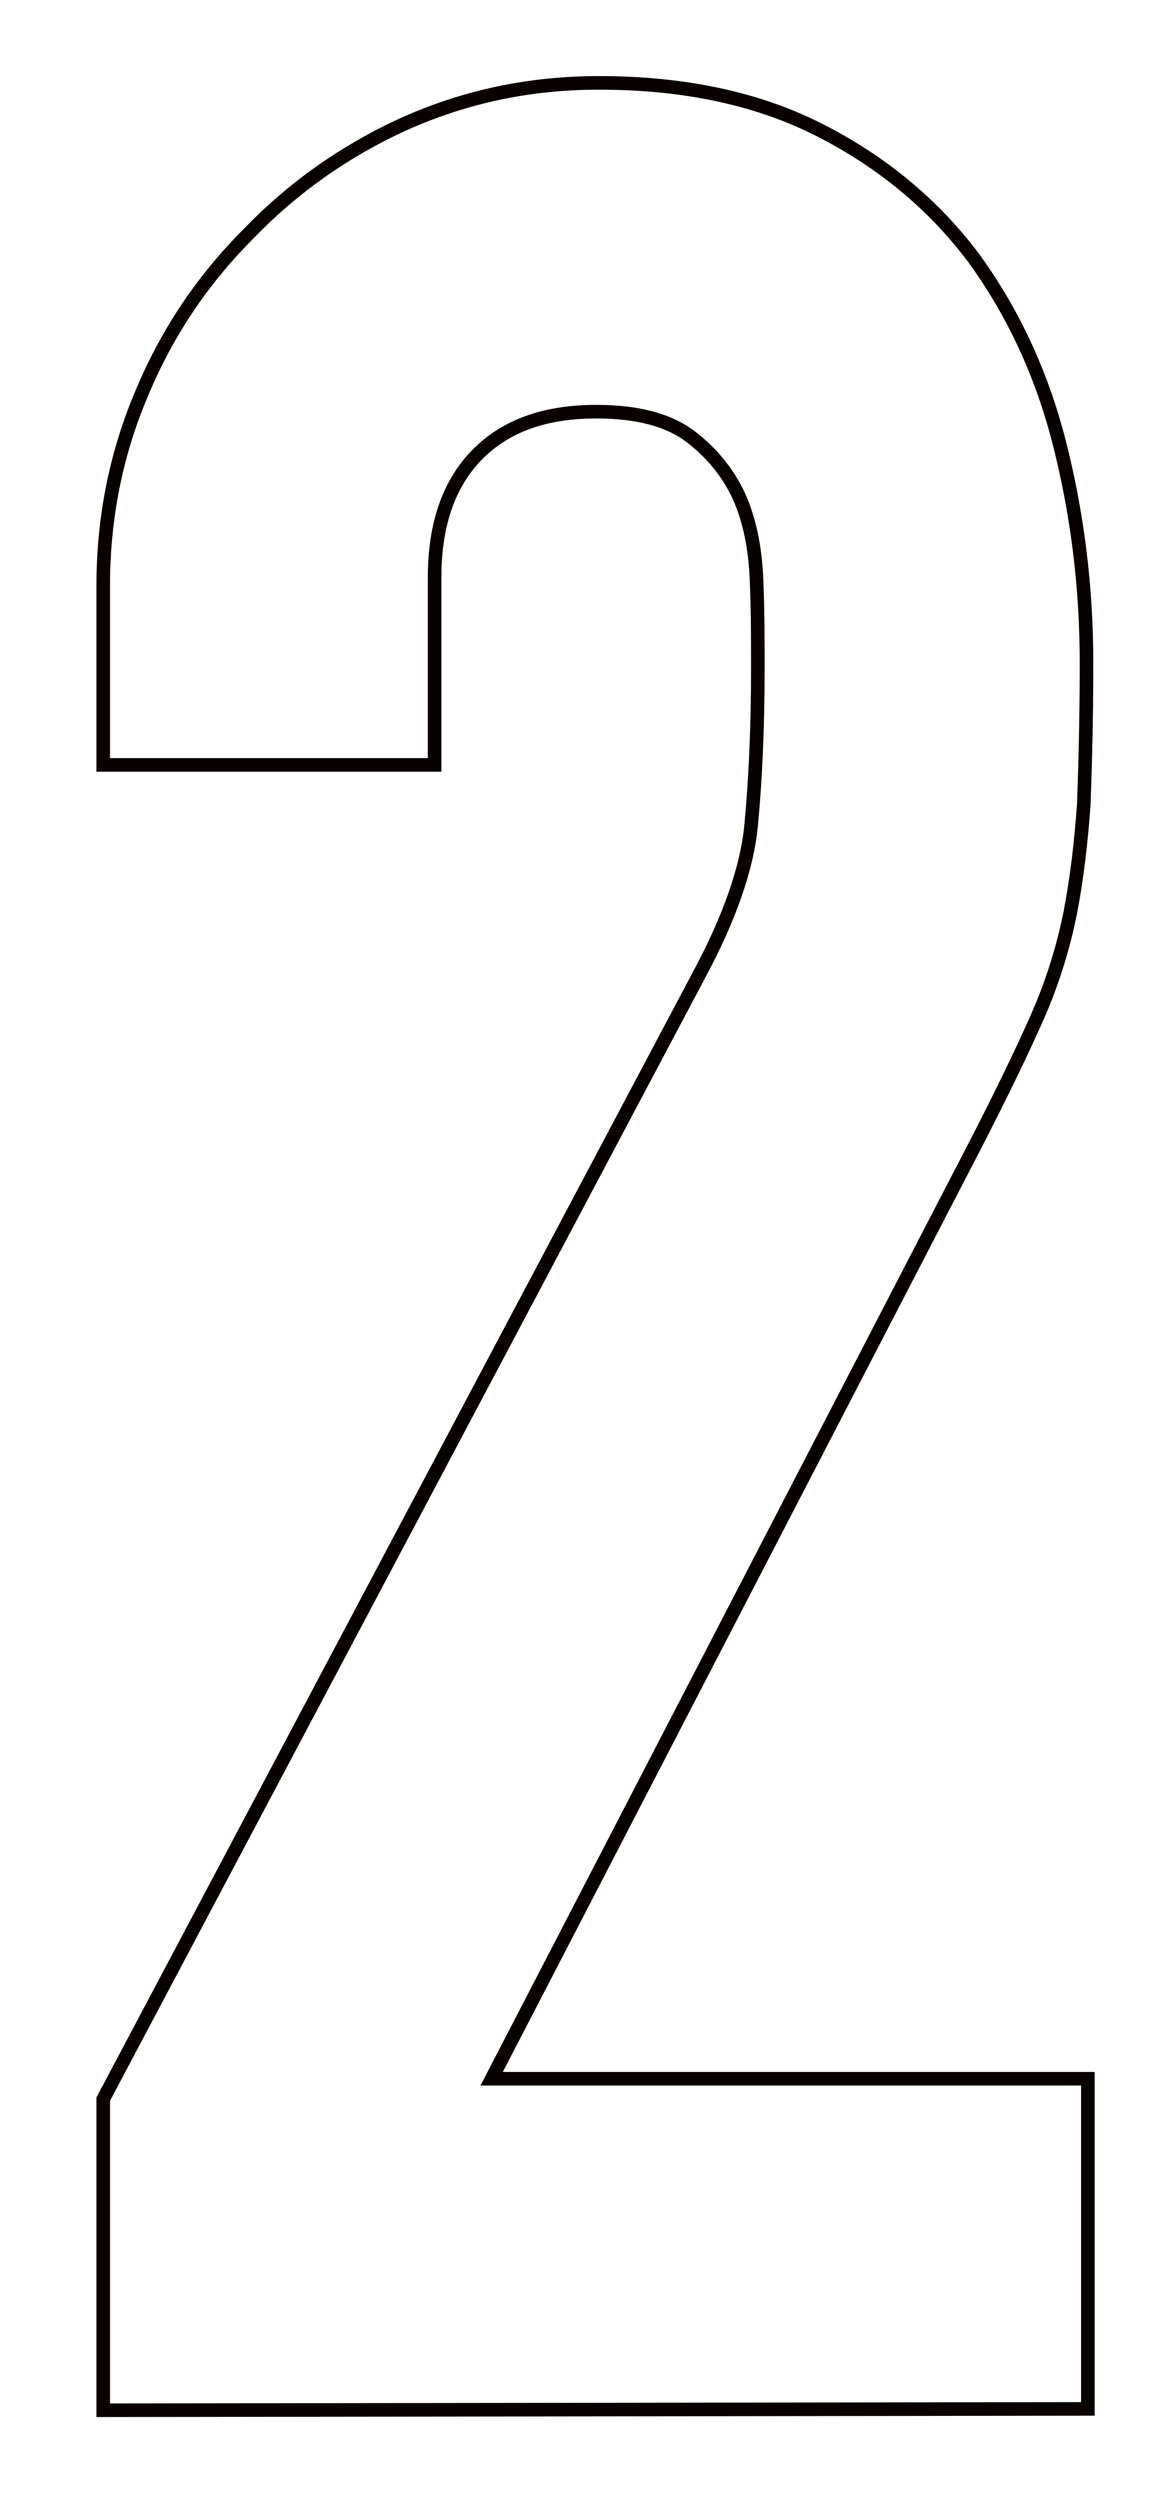 <?xml version="1.0" encoding="utf-8"?>
<!-- Generator: Adobe Illustrator 27.0.0, SVG Export Plug-In . SVG Version: 6.00 Build 0)  -->
<svg version="1.1" id="レイヤー_1" xmlns="http://www.w3.org/2000/svg" xmlns:xlink="http://www.w3.org/1999/xlink" x="0px"
	 y="0px" viewBox="0 0 86 184" style="enable-background:new 0 0 86 184;" xml:space="preserve">
<style type="text/css">
	.st0{fill:none;stroke:#090000;}
</style>
<g>
	<path class="st0" d="M7.6,177.4v-22.9l43.9-82.8c2.2-4.1,3.5-7.8,3.8-10.9c0.3-3.1,0.5-7,0.5-11.6c0-2.1,0-4.3-0.1-6.6
		s-0.5-4.3-1.3-6.1c-0.8-1.7-2-3.2-3.6-4.4s-3.9-1.8-6.9-1.8c-3.7,0-6.6,1-8.7,3.1S32,38.5,32,42.5v13.8H7.6V43.1
		c0-5.1,1-9.9,2.9-14.3c1.9-4.5,4.5-8.3,7.9-11.7c3.2-3.3,7-6,11.4-8c4.5-2,9.2-3,14.3-3c6.4,0,11.8,1.2,16.3,3.5S68.7,15,71.7,19
		c2.9,4,5,8.5,6.3,13.6s2,10.5,2,16.2c0,4.1-0.1,7.6-0.2,10.4c-0.2,2.8-0.5,5.4-1,8c-0.5,2.5-1.3,5.1-2.4,7.6
		c-1.1,2.5-2.6,5.6-4.5,9.3L36.2,153h43.9v24.3L7.6,177.4L7.6,177.4z"/>
</g>
</svg>
